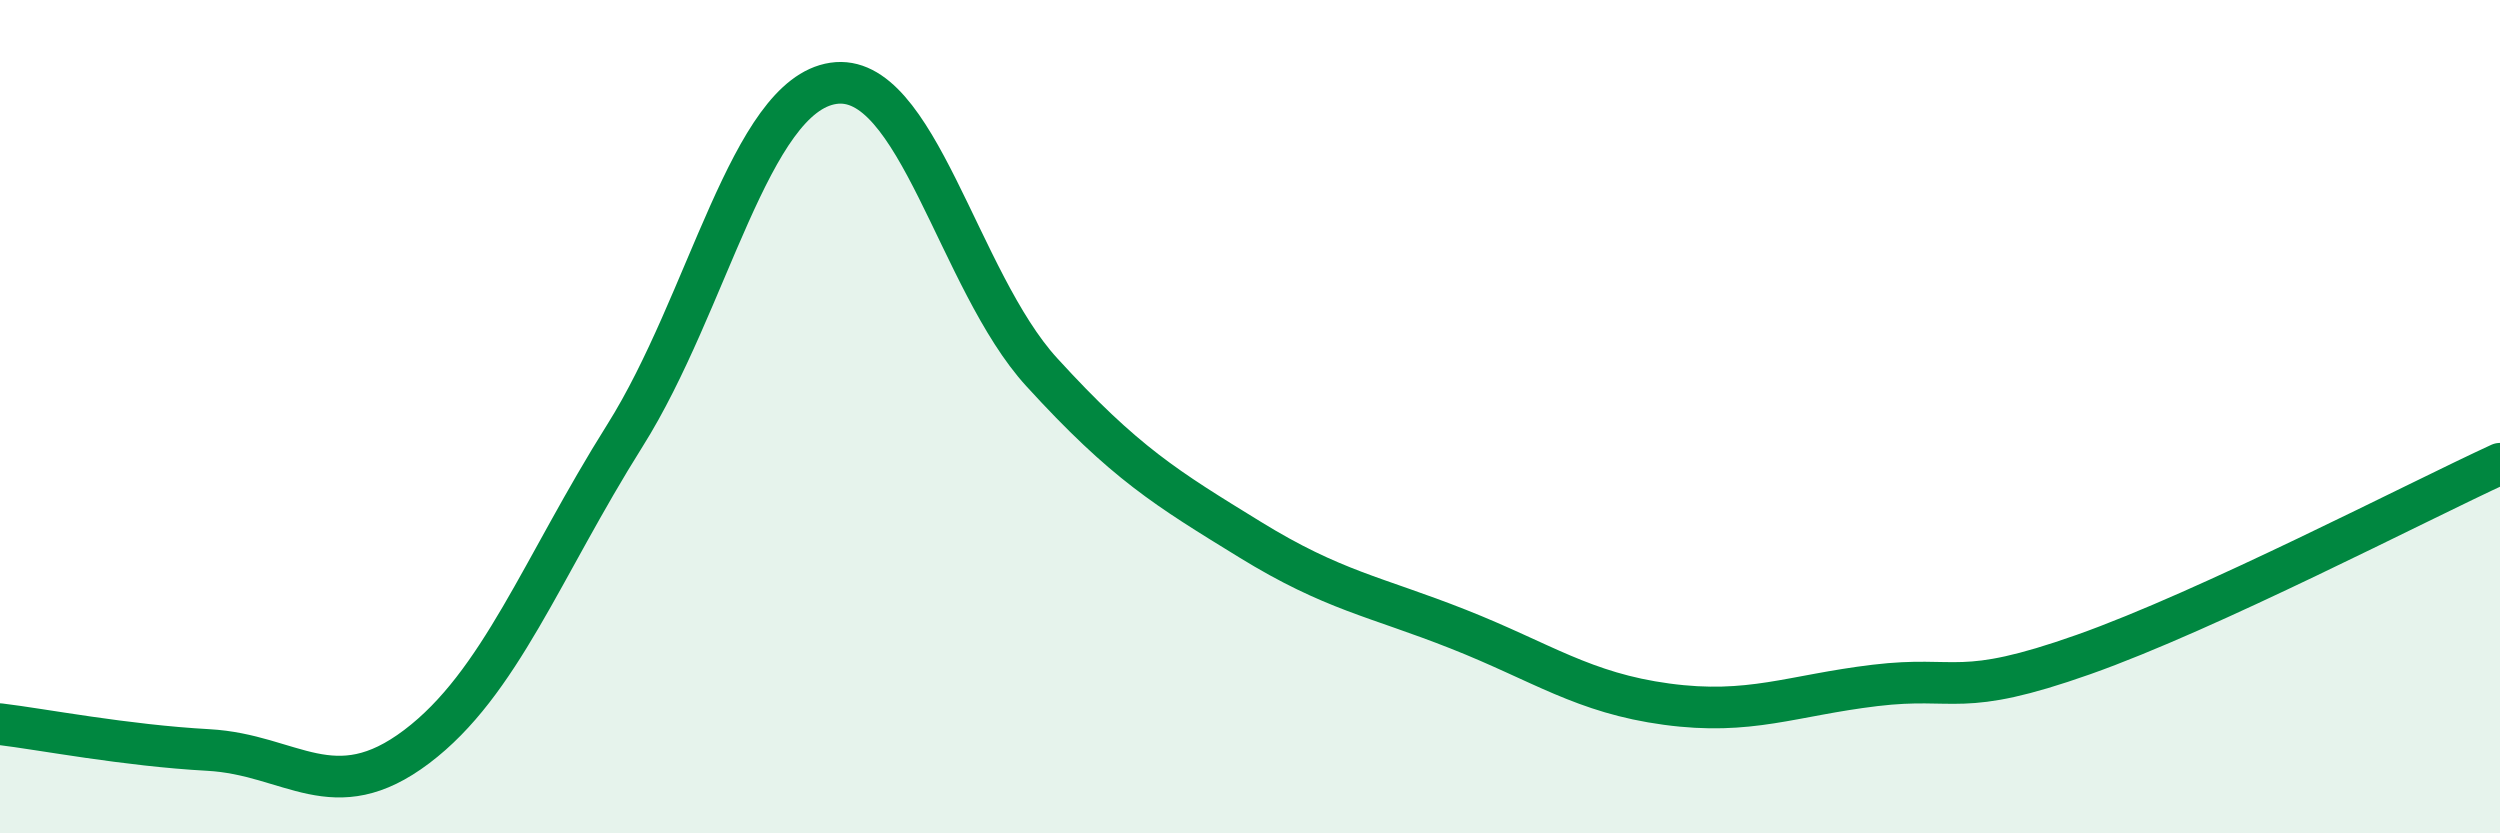 
    <svg width="60" height="20" viewBox="0 0 60 20" xmlns="http://www.w3.org/2000/svg">
      <path
        d="M 0,17.38 C 1,17.5 3,17.89 5,18 C 7,18.11 8,19.43 10,17.92 C 12,16.41 13,13.63 15,10.45 C 17,7.27 18,2.3 20,2 C 22,1.7 23,6.74 25,8.93 C 27,11.12 28,11.72 30,12.95 C 32,14.18 33,14.31 35,15.1 C 37,15.89 38,16.63 40,16.9 C 42,17.17 43,16.69 45,16.45 C 47,16.21 47,16.77 50,15.71 C 53,14.65 58,12.05 60,11.13L60 20L0 20Z"
        fill="#008740"
        opacity="0.1"
        stroke-linecap="round"
        stroke-linejoin="round"
      />
      <path
        d="M 0,17.38 C 1,17.5 3,17.89 5,18 C 7,18.11 8,19.43 10,17.92 C 12,16.41 13,13.63 15,10.45 C 17,7.27 18,2.3 20,2 C 22,1.7 23,6.74 25,8.93 C 27,11.12 28,11.72 30,12.95 C 32,14.18 33,14.31 35,15.1 C 37,15.89 38,16.63 40,16.9 C 42,17.17 43,16.69 45,16.45 C 47,16.21 47,16.77 50,15.71 C 53,14.65 58,12.05 60,11.13"
        stroke="#008740"
        stroke-width="1"
        fill="none"
        stroke-linecap="round"
        stroke-linejoin="round"
      />
    </svg>
  
